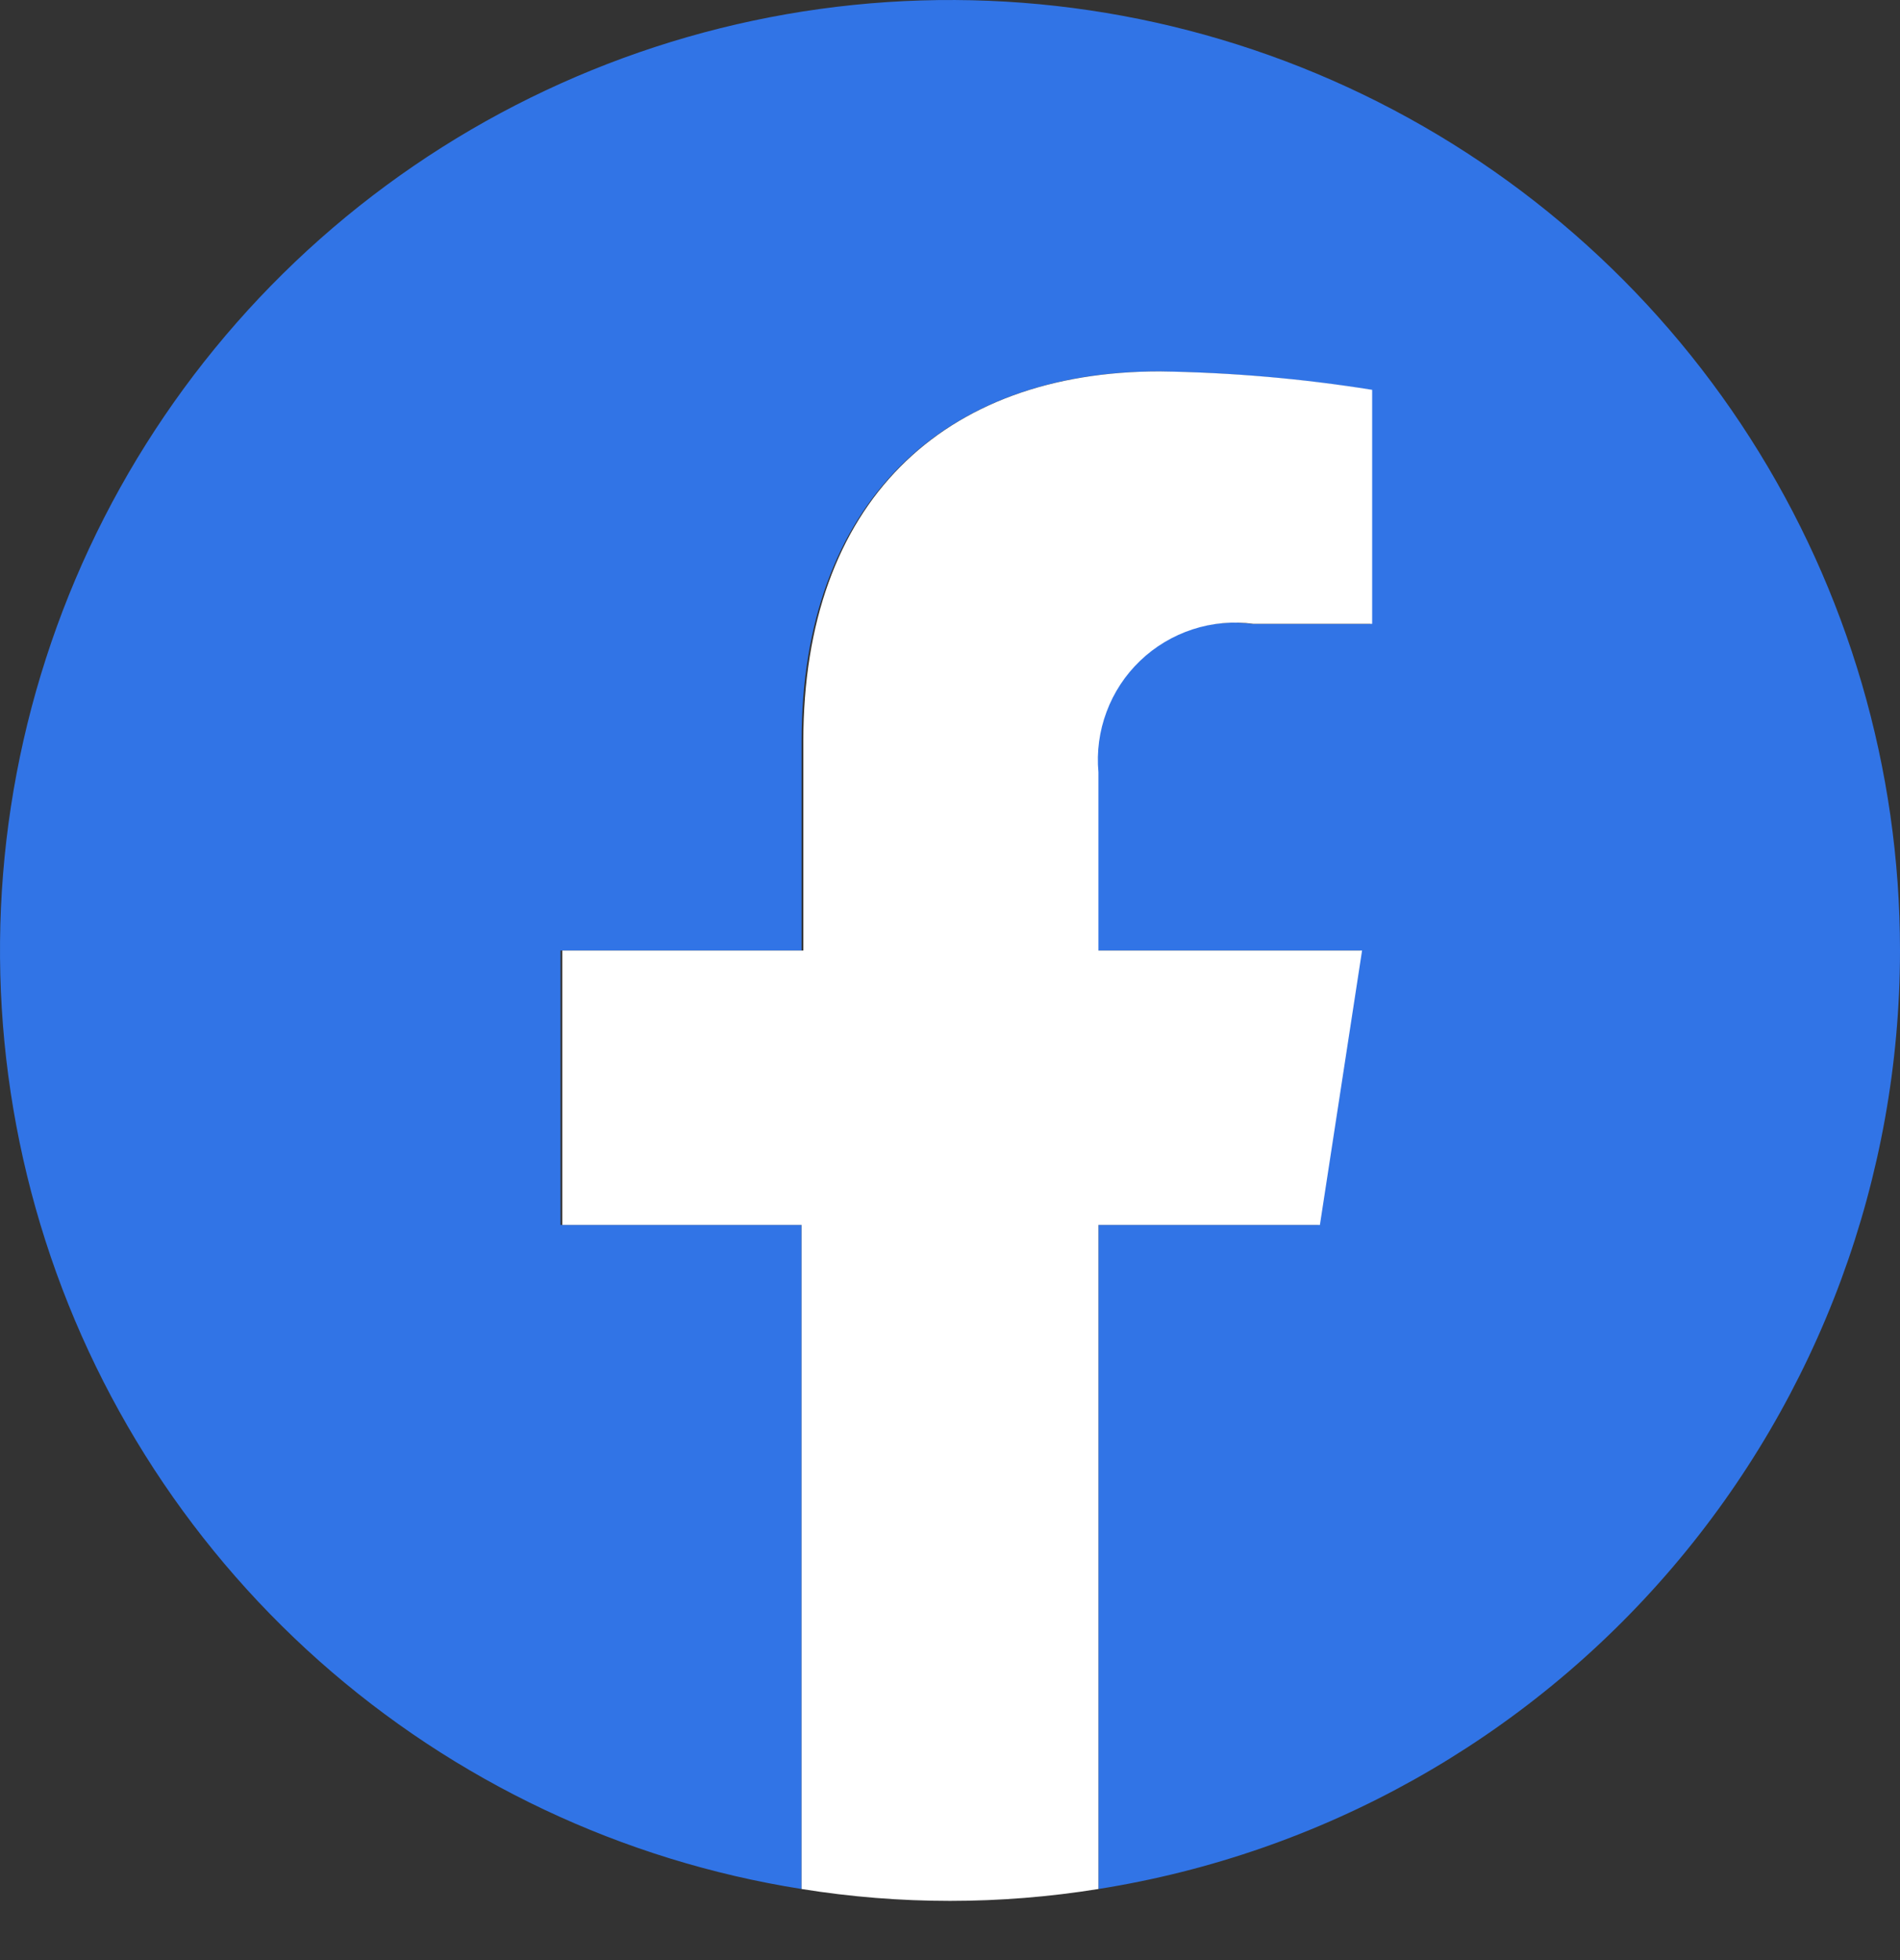 <svg width="32" height="33" viewBox="0 0 32 33" fill="none" xmlns="http://www.w3.org/2000/svg">
<rect x="0" y="0" width="32" height="33" fill="#333333" stroke="none"/>
<path d="M32 16.003C32.001 12.946 31.125 9.952 29.477 7.376C27.829 4.8 25.477 2.751 22.7 1.47C19.923 0.19 16.838 -0.268 13.809 0.151C10.78 0.57 7.934 1.848 5.609 3.833C3.284 5.819 1.576 8.43 0.689 11.356C-0.199 14.282 -0.229 17.401 0.601 20.344C1.431 23.287 3.088 25.931 5.374 27.962C7.66 29.992 10.48 31.326 13.5 31.803V20.623H9.44V16.003H13.5V12.473C13.5 8.474 15.89 6.254 19.5 6.254C20.699 6.27 21.896 6.374 23.08 6.563V10.504H21.08C20.736 10.457 20.386 10.489 20.055 10.596C19.725 10.704 19.423 10.884 19.172 11.124C18.922 11.365 18.728 11.658 18.607 11.984C18.485 12.309 18.438 12.658 18.47 13.004V16.003H22.91L22.2 20.623H18.5V31.803C22.263 31.208 25.69 29.29 28.164 26.394C30.639 23.497 31.999 19.813 32 16.003Z" fill="#3174E6"/>
<path d="M22.23 20.623L22.94 16.003H18.5V13.003C18.468 12.658 18.515 12.309 18.637 11.984C18.758 11.658 18.952 11.364 19.203 11.124C19.453 10.884 19.755 10.704 20.085 10.596C20.416 10.488 20.766 10.457 21.11 10.503H23.11V6.563C21.926 6.373 20.73 6.27 19.53 6.253C15.88 6.253 13.53 8.463 13.53 12.473V16.003H9.47V20.623H13.5V31.803C15.156 32.07 16.844 32.07 18.5 31.803V20.623H22.23Z" fill="white"/>
</svg>
